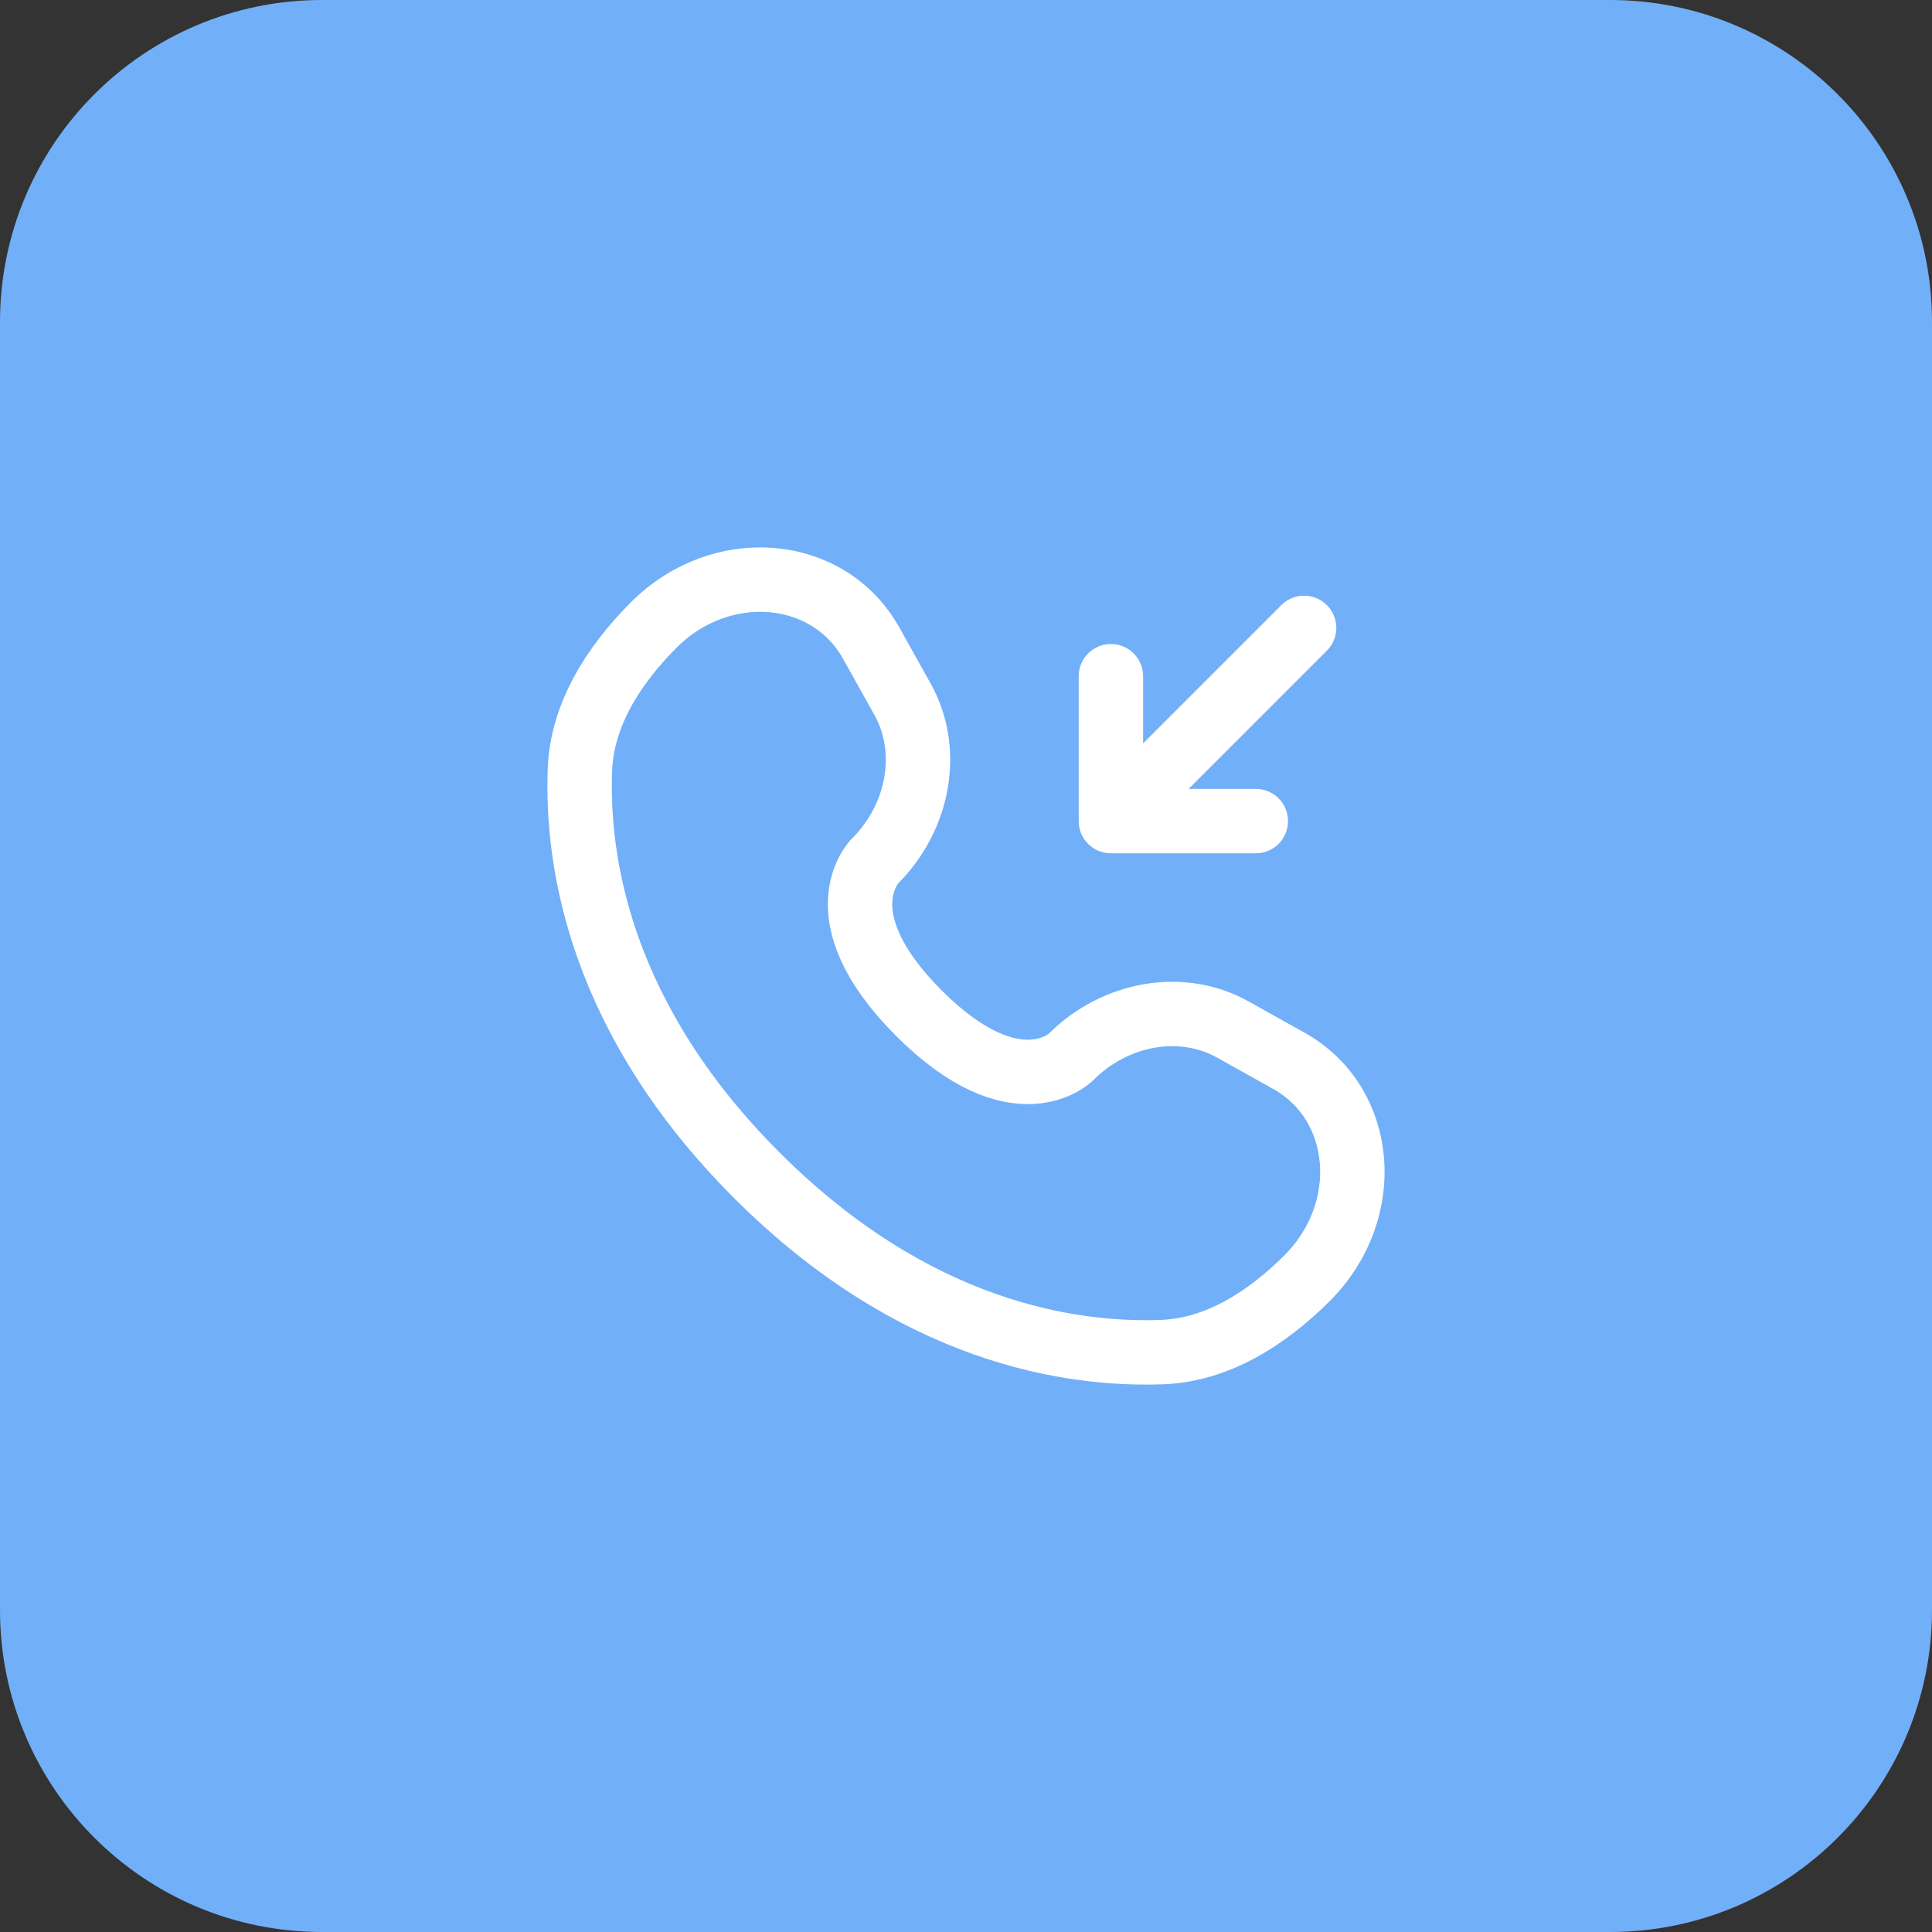 <?xml version="1.0" encoding="UTF-8"?> <svg xmlns="http://www.w3.org/2000/svg" width="30" height="30" viewBox="0 0 30 30" fill="none"><rect x="0" y="0" width="30" height="30" fill="#333333" stroke="none"/><path d="M0 5C0 2.239 2.239 0 5 0H25C27.761 0 30 2.239 30 5V25C30 27.761 27.761 30 25 30H5C2.239 30 0 27.761 0 25V5Z" fill="#72AFF9"></path><path d="M20.25 9.75L17.25 12.75M17.25 12.75V10.5M17.25 12.75H19.5" stroke="white" stroke-linecap="round" stroke-linejoin="round"></path><path d="M13.528 9.987L14.015 10.859C14.454 11.646 14.278 12.679 13.586 13.371C13.586 13.371 13.586 13.371 13.586 13.371C13.586 13.371 12.747 14.21 14.268 15.732C15.789 17.252 16.628 16.415 16.629 16.414C16.629 16.414 16.629 16.414 16.629 16.414C17.321 15.722 18.354 15.546 19.141 15.985L20.013 16.472C21.201 17.135 21.342 18.802 20.297 19.847C19.669 20.474 18.9 20.963 18.05 20.995C16.619 21.049 14.189 20.687 11.751 18.249C9.313 15.811 8.951 13.381 9.005 11.95C9.037 11.1 9.526 10.331 10.153 9.703C11.198 8.658 12.865 8.799 13.528 9.987Z" stroke="white" stroke-linecap="round"></path></svg> 